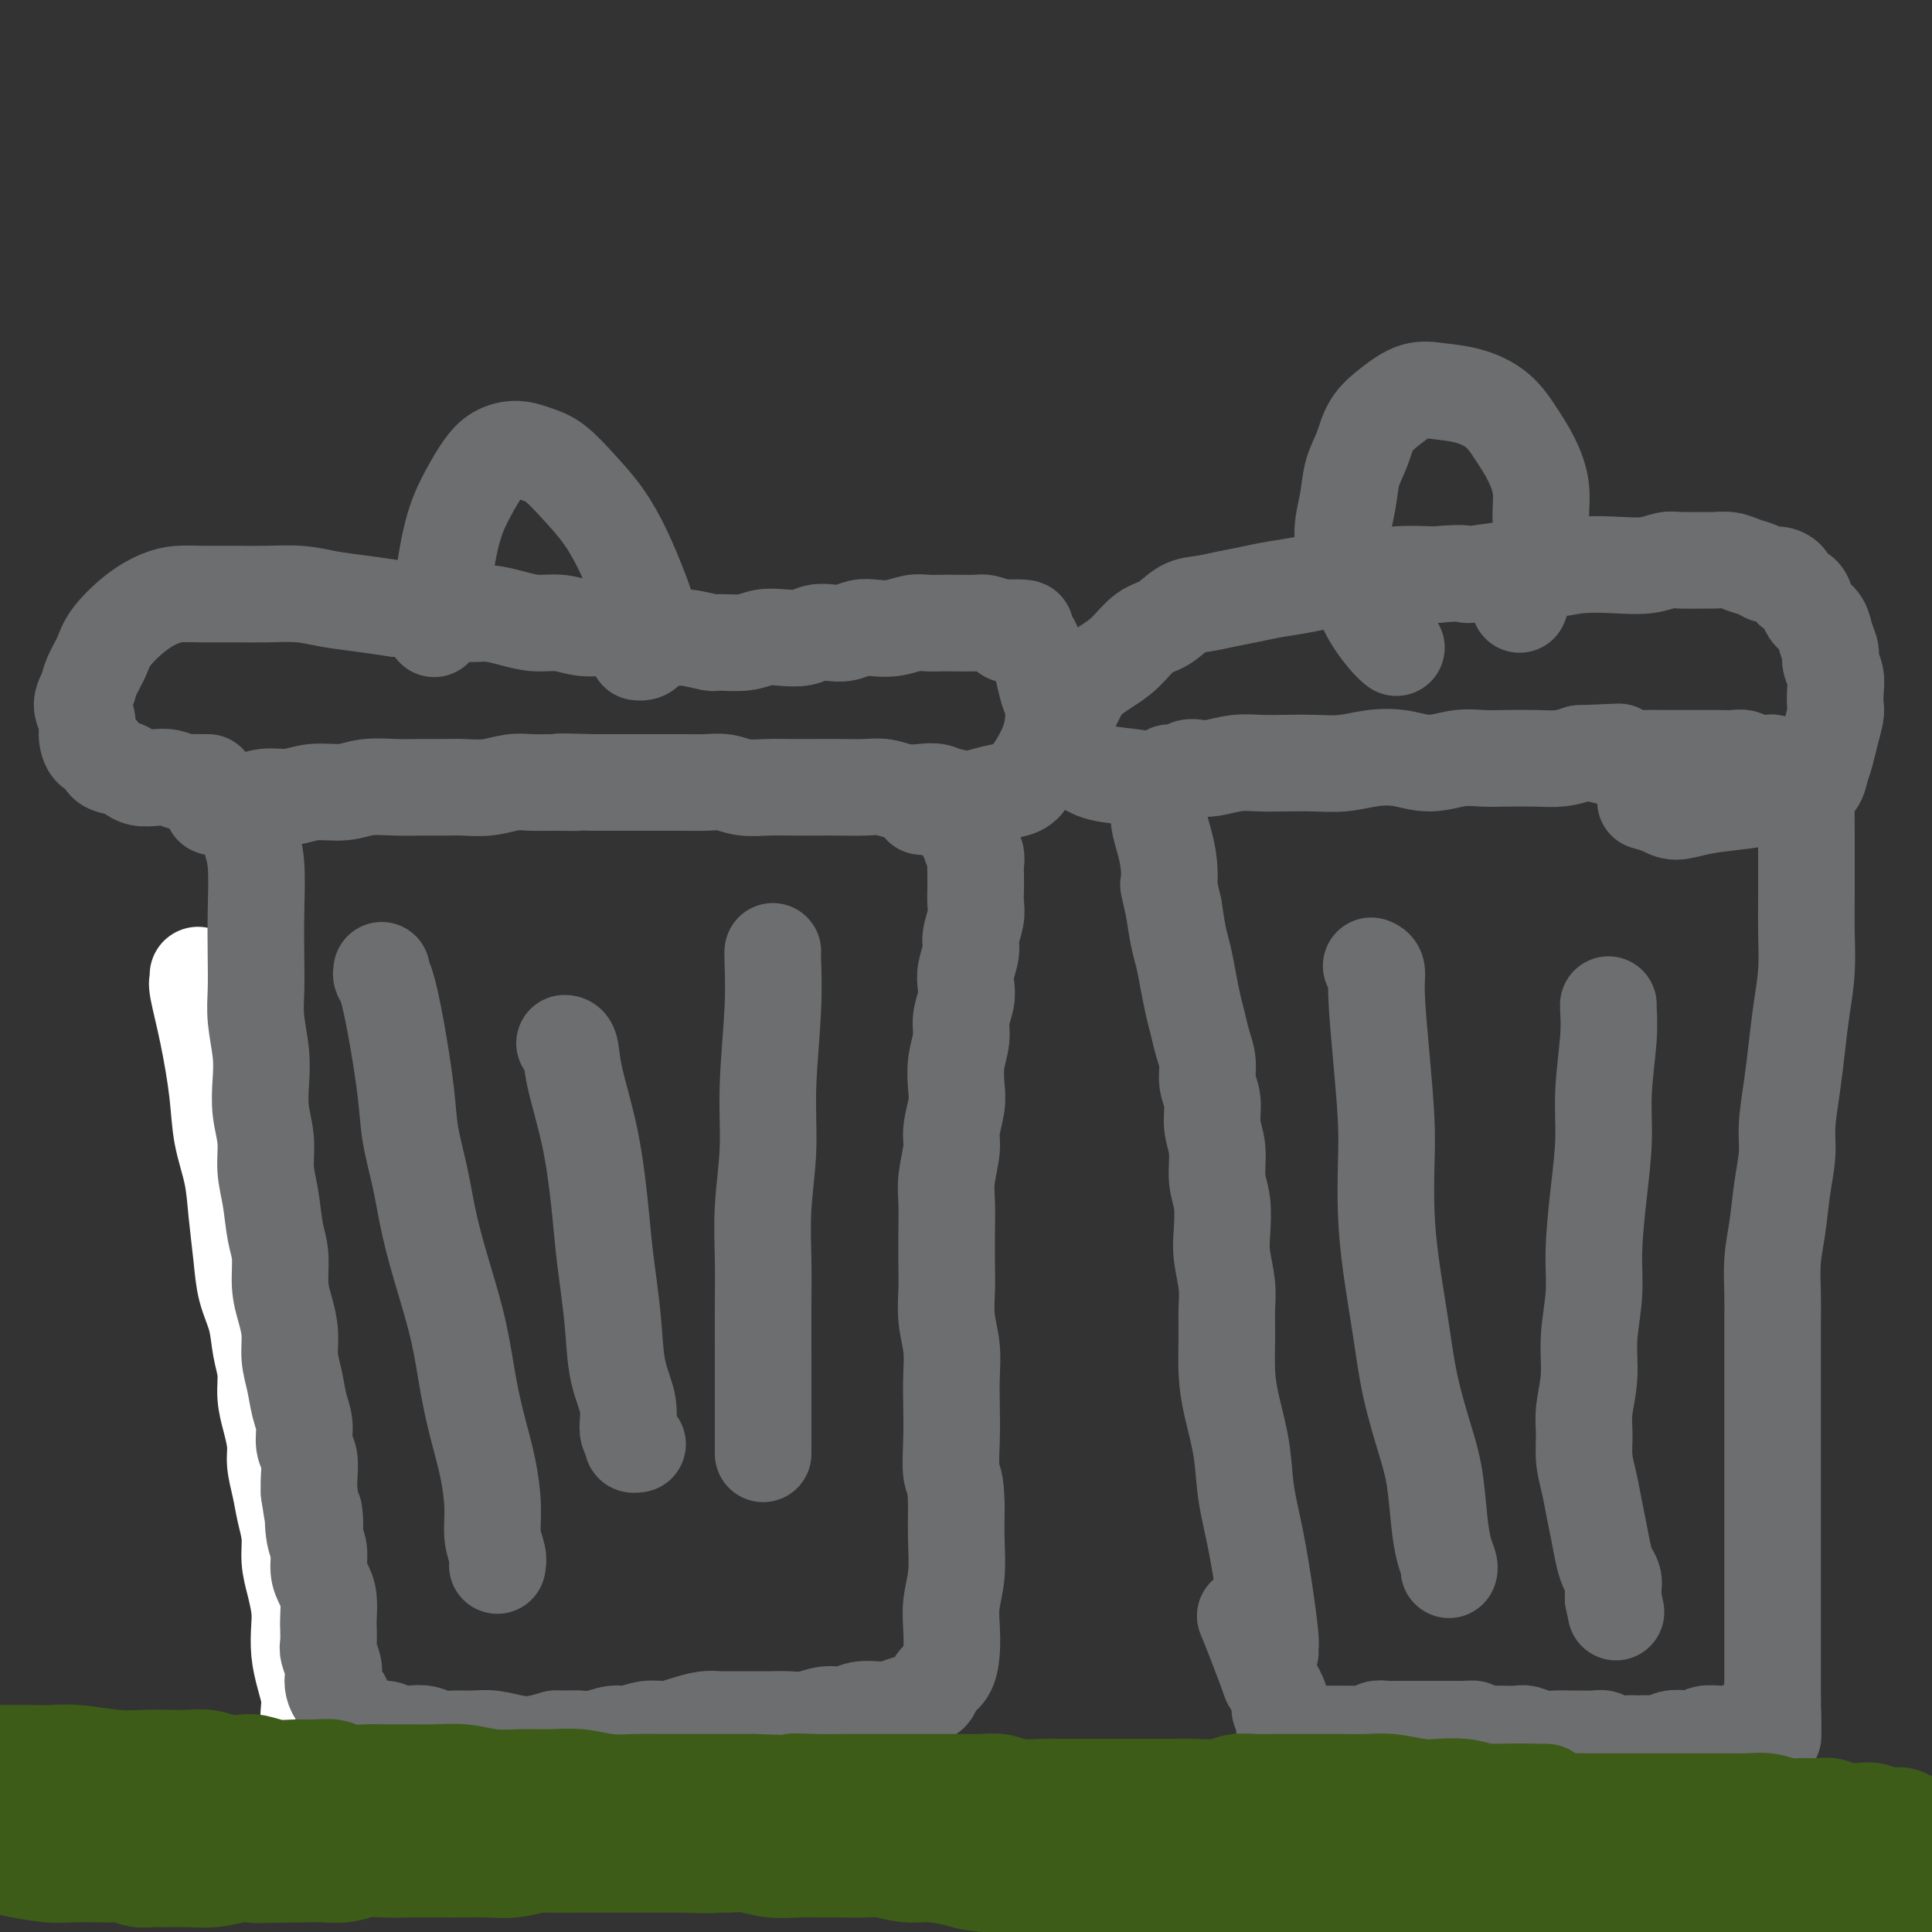 <svg viewBox='0 0 400 400' version='1.1' xmlns='http://www.w3.org/2000/svg' xmlns:xlink='http://www.w3.org/1999/xlink'><rect x="0" y="0" width="400" height="400" fill="#333333" stroke="none"/><g fill='none' stroke='#FFFFFF' stroke-width='20' stroke-linecap='round' stroke-linejoin='round'><path d='M41,202c-0.012,-0.104 -0.024,-0.208 0,0c0.024,0.208 0.085,0.727 0,1c-0.085,0.273 -0.317,0.300 0,2c0.317,1.700 1.184,5.073 2,9c0.816,3.927 1.581,8.407 2,12c0.419,3.593 0.492,6.297 1,9c0.508,2.703 1.449,5.403 2,8c0.551,2.597 0.711,5.089 1,8c0.289,2.911 0.708,6.241 1,9c0.292,2.759 0.456,4.947 1,7c0.544,2.053 1.469,3.973 2,6c0.531,2.027 0.668,4.163 1,6c0.332,1.837 0.859,3.375 1,5c0.141,1.625 -0.103,3.336 0,5c0.103,1.664 0.552,3.280 1,5c0.448,1.720 0.895,3.544 1,5c0.105,1.456 -0.130,2.545 0,4c0.130,1.455 0.626,3.276 1,5c0.374,1.724 0.626,3.350 1,5c0.374,1.650 0.871,3.325 1,5c0.129,1.675 -0.110,3.349 0,5c0.110,1.651 0.568,3.277 1,5c0.432,1.723 0.837,3.543 1,5c0.163,1.457 0.082,2.552 0,4c-0.082,1.448 -0.167,3.248 0,5c0.167,1.752 0.584,3.455 1,5c0.416,1.545 0.830,2.933 1,4c0.170,1.067 0.097,1.812 0,3c-0.097,1.188 -0.218,2.820 0,4c0.218,1.180 0.777,1.909 1,3c0.223,1.091 0.112,2.546 0,4'/><path d='M65,365c3.730,25.744 1.055,8.605 0,3c-1.055,-5.605 -0.490,0.326 0,3c0.490,2.674 0.905,2.093 1,2c0.095,-0.093 -0.129,0.304 0,1c0.129,0.696 0.611,1.693 1,2c0.389,0.307 0.685,-0.075 1,0c0.315,0.075 0.651,0.609 1,1c0.349,0.391 0.712,0.640 1,1c0.288,0.360 0.501,0.832 1,1c0.499,0.168 1.285,0.031 2,0c0.715,-0.031 1.358,0.044 2,0c0.642,-0.044 1.284,-0.207 2,0c0.716,0.207 1.506,0.784 2,1c0.494,0.216 0.693,0.072 1,0c0.307,-0.072 0.721,-0.071 1,0c0.279,0.071 0.421,0.211 1,0c0.579,-0.211 1.594,-0.775 2,-1c0.406,-0.225 0.203,-0.113 0,0'/></g>
<g fill='none' stroke='#6D6E70' stroke-width='20' stroke-linecap='round' stroke-linejoin='round'><path d='M52,172c0.002,-0.010 0.004,-0.020 0,0c-0.004,0.020 -0.015,0.070 0,0c0.015,-0.070 0.057,-0.261 0,0c-0.057,0.261 -0.211,0.974 0,2c0.211,1.026 0.788,2.365 1,5c0.212,2.635 0.061,6.566 0,10c-0.061,3.434 -0.030,6.370 0,9c0.030,2.630 0.060,4.953 0,7c-0.060,2.047 -0.208,3.816 0,6c0.208,2.184 0.773,4.782 1,7c0.227,2.218 0.116,4.057 0,6c-0.116,1.943 -0.239,3.990 0,6c0.239,2.010 0.838,3.985 1,6c0.162,2.015 -0.115,4.072 0,6c0.115,1.928 0.622,3.729 1,6c0.378,2.271 0.627,5.012 1,7c0.373,1.988 0.870,3.223 1,5c0.130,1.777 -0.106,4.095 0,6c0.106,1.905 0.553,3.398 1,5c0.447,1.602 0.894,3.313 1,5c0.106,1.687 -0.130,3.351 0,5c0.130,1.649 0.627,3.283 1,5c0.373,1.717 0.622,3.516 1,5c0.378,1.484 0.886,2.652 1,4c0.114,1.348 -0.165,2.877 0,4c0.165,1.123 0.775,1.841 1,3c0.225,1.159 0.064,2.760 0,4c-0.064,1.240 -0.032,2.120 0,3'/><path d='M64,309c1.636,11.079 1.226,5.275 1,4c-0.226,-1.275 -0.267,1.977 0,4c0.267,2.023 0.842,2.815 1,4c0.158,1.185 -0.101,2.764 0,4c0.101,1.236 0.563,2.131 1,3c0.437,0.869 0.848,1.712 1,3c0.152,1.288 0.044,3.020 0,4c-0.044,0.980 -0.026,1.207 0,2c0.026,0.793 0.059,2.151 0,3c-0.059,0.849 -0.209,1.187 0,2c0.209,0.813 0.778,2.101 1,3c0.222,0.899 0.096,1.411 0,2c-0.096,0.589 -0.163,1.257 0,2c0.163,0.743 0.554,1.561 1,2c0.446,0.439 0.945,0.499 1,1c0.055,0.501 -0.334,1.445 0,2c0.334,0.555 1.392,0.722 2,1c0.608,0.278 0.767,0.667 1,1c0.233,0.333 0.541,0.611 1,1c0.459,0.389 1.070,0.888 2,1c0.930,0.112 2.178,-0.162 3,0c0.822,0.162 1.220,0.761 2,1c0.780,0.239 1.944,0.117 3,0c1.056,-0.117 2.003,-0.228 3,0c0.997,0.228 2.044,0.797 3,1c0.956,0.203 1.819,0.041 3,0c1.181,-0.041 2.678,0.039 4,0c1.322,-0.039 2.468,-0.196 4,0c1.532,0.196 3.451,0.745 5,1c1.549,0.255 2.728,0.216 4,0c1.272,-0.216 2.636,-0.608 4,-1'/><path d='M115,360c4.719,-0.017 4.516,-0.061 5,0c0.484,0.061 1.655,0.227 3,0c1.345,-0.227 2.866,-0.848 4,-1c1.134,-0.152 1.882,0.166 3,0c1.118,-0.166 2.605,-0.815 4,-1c1.395,-0.185 2.698,0.094 4,0c1.302,-0.094 2.602,-0.561 4,-1c1.398,-0.439 2.895,-0.850 4,-1c1.105,-0.150 1.817,-0.041 3,0c1.183,0.041 2.837,0.012 4,0c1.163,-0.012 1.836,-0.007 3,0c1.164,0.007 2.819,0.017 4,0c1.181,-0.017 1.890,-0.061 3,0c1.110,0.061 2.623,0.226 4,0c1.377,-0.226 2.619,-0.844 4,-1c1.381,-0.156 2.901,0.151 4,0c1.099,-0.151 1.779,-0.761 3,-1c1.221,-0.239 2.985,-0.106 4,0c1.015,0.106 1.280,0.184 2,0c0.720,-0.184 1.894,-0.630 3,-1c1.106,-0.370 2.145,-0.664 3,-1c0.855,-0.336 1.525,-0.714 2,-1c0.475,-0.286 0.754,-0.480 1,-1c0.246,-0.520 0.457,-1.365 1,-2c0.543,-0.635 1.417,-1.059 2,-2c0.583,-0.941 0.874,-2.399 1,-4c0.126,-1.601 0.086,-3.346 0,-5c-0.086,-1.654 -0.219,-3.216 0,-5c0.219,-1.784 0.790,-3.788 1,-6c0.210,-2.212 0.060,-4.632 0,-7c-0.060,-2.368 -0.030,-4.684 0,-7'/><path d='M198,312c-0.071,-5.895 -0.750,-5.632 -1,-7c-0.250,-1.368 -0.071,-4.366 0,-7c0.071,-2.634 0.033,-4.903 0,-7c-0.033,-2.097 -0.061,-4.021 0,-6c0.061,-1.979 0.213,-4.012 0,-6c-0.213,-1.988 -0.789,-3.931 -1,-6c-0.211,-2.069 -0.058,-4.263 0,-6c0.058,-1.737 0.019,-3.017 0,-5c-0.019,-1.983 -0.020,-4.668 0,-7c0.020,-2.332 0.062,-4.311 0,-6c-0.062,-1.689 -0.226,-3.087 0,-5c0.226,-1.913 0.844,-4.341 1,-6c0.156,-1.659 -0.150,-2.547 0,-4c0.150,-1.453 0.757,-3.469 1,-5c0.243,-1.531 0.121,-2.577 0,-4c-0.121,-1.423 -0.242,-3.224 0,-5c0.242,-1.776 0.848,-3.527 1,-5c0.152,-1.473 -0.152,-2.667 0,-4c0.152,-1.333 0.758,-2.806 1,-4c0.242,-1.194 0.121,-2.108 0,-3c-0.121,-0.892 -0.243,-1.761 0,-3c0.243,-1.239 0.850,-2.848 1,-4c0.150,-1.152 -0.156,-1.845 0,-3c0.156,-1.155 0.774,-2.771 1,-4c0.226,-1.229 0.062,-2.073 0,-3c-0.062,-0.927 -0.020,-1.939 0,-3c0.020,-1.061 0.019,-2.171 0,-3c-0.019,-0.829 -0.057,-1.377 0,-2c0.057,-0.623 0.208,-1.322 0,-2c-0.208,-0.678 -0.774,-1.337 -1,-2c-0.226,-0.663 -0.113,-1.332 0,-2'/><path d='M201,173c0.612,-11.332 -0.358,-4.164 -1,-2c-0.642,2.164 -0.957,-0.678 -1,-2c-0.043,-1.322 0.186,-1.124 0,-1c-0.186,0.124 -0.786,0.173 -1,0c-0.214,-0.173 -0.043,-0.568 0,-1c0.043,-0.432 -0.041,-0.900 0,-1c0.041,-0.100 0.207,0.169 0,0c-0.207,-0.169 -0.786,-0.777 -1,-1c-0.214,-0.223 -0.061,-0.060 0,0c0.061,0.060 0.032,0.017 0,0c-0.032,-0.017 -0.066,-0.008 0,0c0.066,0.008 0.234,0.016 0,0c-0.234,-0.016 -0.869,-0.056 -1,0c-0.131,0.056 0.244,0.207 0,0c-0.244,-0.207 -1.106,-0.774 -2,-1c-0.894,-0.226 -1.820,-0.113 -3,0c-1.180,0.113 -2.614,0.226 -4,0c-1.386,-0.226 -2.722,-0.793 -4,-1c-1.278,-0.207 -2.497,-0.056 -4,0c-1.503,0.056 -3.290,0.016 -5,0c-1.710,-0.016 -3.342,-0.008 -5,0c-1.658,0.008 -3.342,0.016 -5,0c-1.658,-0.016 -3.290,-0.057 -5,0c-1.710,0.057 -3.499,0.211 -5,0c-1.501,-0.211 -2.715,-0.789 -4,-1c-1.285,-0.211 -2.643,-0.057 -4,0c-1.357,0.057 -2.715,0.015 -4,0c-1.285,-0.015 -2.499,-0.004 -4,0c-1.501,0.004 -3.289,0.001 -5,0c-1.711,-0.001 -3.346,-0.000 -5,0c-1.654,0.000 -3.327,0.000 -5,0'/><path d='M123,162c-11.715,-0.308 -5.504,-0.079 -4,0c1.504,0.079 -1.700,0.007 -4,0c-2.300,-0.007 -3.695,0.051 -5,0c-1.305,-0.051 -2.519,-0.210 -4,0c-1.481,0.210 -3.230,0.789 -5,1c-1.770,0.211 -3.561,0.056 -5,0c-1.439,-0.056 -2.525,-0.011 -4,0c-1.475,0.011 -3.338,-0.012 -5,0c-1.662,0.012 -3.122,0.060 -5,0c-1.878,-0.060 -4.175,-0.227 -6,0c-1.825,0.227 -3.177,0.850 -5,1c-1.823,0.150 -4.115,-0.171 -6,0c-1.885,0.171 -3.363,0.834 -5,1c-1.637,0.166 -3.433,-0.166 -5,0c-1.567,0.166 -2.903,0.829 -4,1c-1.097,0.171 -1.954,-0.150 -3,0c-1.046,0.150 -2.282,0.771 -3,1c-0.718,0.229 -0.920,0.065 -1,0c-0.080,-0.065 -0.040,-0.033 0,0'/><path d='M263,342c-0.001,-0.026 -0.003,-0.052 0,0c0.003,0.052 0.009,0.180 0,0c-0.009,-0.180 -0.034,-0.670 0,-1c0.034,-0.330 0.126,-0.499 0,-2c-0.126,-1.501 -0.471,-4.332 -1,-8c-0.529,-3.668 -1.242,-8.173 -2,-12c-0.758,-3.827 -1.562,-6.976 -2,-10c-0.438,-3.024 -0.510,-5.922 -1,-9c-0.490,-3.078 -1.398,-6.337 -2,-9c-0.602,-2.663 -0.897,-4.729 -1,-7c-0.103,-2.271 -0.014,-4.748 0,-7c0.014,-2.252 -0.048,-4.279 0,-6c0.048,-1.721 0.205,-3.137 0,-5c-0.205,-1.863 -0.772,-4.174 -1,-6c-0.228,-1.826 -0.118,-3.165 0,-5c0.118,-1.835 0.243,-4.164 0,-6c-0.243,-1.836 -0.854,-3.180 -1,-5c-0.146,-1.820 0.172,-4.118 0,-6c-0.172,-1.882 -0.834,-3.350 -1,-5c-0.166,-1.650 0.163,-3.484 0,-5c-0.163,-1.516 -0.817,-2.715 -1,-4c-0.183,-1.285 0.106,-2.656 0,-4c-0.106,-1.344 -0.606,-2.660 -1,-4c-0.394,-1.340 -0.683,-2.706 -1,-4c-0.317,-1.294 -0.662,-2.518 -1,-4c-0.338,-1.482 -0.668,-3.222 -1,-5c-0.332,-1.778 -0.666,-3.594 -1,-5c-0.334,-1.406 -0.667,-2.402 -1,-4c-0.333,-1.598 -0.667,-3.799 -1,-6'/><path d='M243,188c-1.321,-5.907 -1.125,-4.675 -1,-5c0.125,-0.325 0.177,-2.208 0,-4c-0.177,-1.792 -0.583,-3.492 -1,-5c-0.417,-1.508 -0.845,-2.824 -1,-4c-0.155,-1.176 -0.038,-2.214 0,-3c0.038,-0.786 -0.004,-1.321 0,-2c0.004,-0.679 0.052,-1.503 0,-2c-0.052,-0.497 -0.206,-0.668 0,-1c0.206,-0.332 0.772,-0.825 1,-1c0.228,-0.175 0.120,-0.032 0,0c-0.120,0.032 -0.250,-0.048 0,0c0.250,0.048 0.882,0.223 1,0c0.118,-0.223 -0.276,-0.843 0,-1c0.276,-0.157 1.224,0.150 2,0c0.776,-0.150 1.382,-0.758 2,-1c0.618,-0.242 1.248,-0.117 2,0c0.752,0.117 1.627,0.227 3,0c1.373,-0.227 3.243,-0.792 5,-1c1.757,-0.208 3.399,-0.059 5,0c1.601,0.059 3.161,0.029 5,0c1.839,-0.029 3.957,-0.055 6,0c2.043,0.055 4.012,0.193 6,0c1.988,-0.193 3.994,-0.717 6,-1c2.006,-0.283 4.012,-0.324 6,0c1.988,0.324 3.959,1.015 6,1c2.041,-0.015 4.152,-0.735 6,-1c1.848,-0.265 3.432,-0.074 5,0c1.568,0.074 3.121,0.030 5,0c1.879,-0.030 4.083,-0.047 6,0c1.917,0.047 3.548,0.156 5,0c1.452,-0.156 2.726,-0.578 4,-1'/><path d='M327,156c13.488,-0.525 6.708,-0.337 5,0c-1.708,0.337 1.656,0.822 4,1c2.344,0.178 3.666,0.048 5,0c1.334,-0.048 2.679,-0.012 4,0c1.321,0.012 2.619,0.002 4,0c1.381,-0.002 2.846,0.003 4,0c1.154,-0.003 1.996,-0.015 3,0c1.004,0.015 2.170,0.057 3,0c0.830,-0.057 1.323,-0.212 2,0c0.677,0.212 1.539,0.793 2,1c0.461,0.207 0.520,0.041 1,0c0.480,-0.041 1.382,0.041 2,0c0.618,-0.041 0.954,-0.207 1,0c0.046,0.207 -0.198,0.788 0,1c0.198,0.212 0.837,0.056 1,0c0.163,-0.056 -0.149,-0.011 0,0c0.149,0.011 0.761,-0.012 1,0c0.239,0.012 0.107,0.060 0,0c-0.107,-0.060 -0.187,-0.226 0,0c0.187,0.226 0.642,0.844 1,1c0.358,0.156 0.618,-0.152 1,0c0.382,0.152 0.886,0.762 1,1c0.114,0.238 -0.162,0.104 0,0c0.162,-0.104 0.761,-0.178 1,0c0.239,0.178 0.117,0.608 0,1c-0.117,0.392 -0.227,0.745 0,1c0.227,0.255 0.793,0.411 1,1c0.207,0.589 0.055,1.612 0,3c-0.055,1.388 -0.015,3.143 0,5c0.015,1.857 0.004,3.816 0,6c-0.004,2.184 -0.002,4.592 0,7'/><path d='M374,185c-0.013,4.678 -0.045,5.872 0,8c0.045,2.128 0.166,5.191 0,8c-0.166,2.809 -0.618,5.365 -1,8c-0.382,2.635 -0.694,5.349 -1,8c-0.306,2.651 -0.607,5.239 -1,8c-0.393,2.761 -0.880,5.695 -1,8c-0.120,2.305 0.125,3.982 0,6c-0.125,2.018 -0.622,4.378 -1,7c-0.378,2.622 -0.637,5.505 -1,8c-0.363,2.495 -0.829,4.601 -1,7c-0.171,2.399 -0.046,5.092 0,7c0.046,1.908 0.012,3.030 0,6c-0.012,2.970 -0.003,7.787 0,10c0.003,2.213 0.001,1.823 0,3c-0.001,1.177 -0.000,3.920 0,6c0.000,2.080 0.000,3.497 0,5c-0.000,1.503 -0.000,3.091 0,5c0.000,1.909 0.000,4.137 0,6c-0.000,1.863 -0.000,3.359 0,5c0.000,1.641 0.000,3.426 0,5c-0.000,1.574 -0.000,2.939 0,4c0.000,1.061 0.000,1.820 0,3c-0.000,1.180 -0.000,2.780 0,4c0.000,1.220 0.000,2.059 0,3c-0.000,0.941 -0.000,1.985 0,3c0.000,1.015 0.000,2.001 0,3c-0.000,0.999 -0.000,2.011 0,3c0.000,0.989 0.000,1.956 0,3c-0.000,1.044 -0.000,2.166 0,3c0.000,0.834 0.000,1.381 0,2c-0.000,0.619 -0.000,1.309 0,2'/><path d='M367,352c0.059,14.261 0.208,4.412 0,1c-0.208,-3.412 -0.773,-0.388 -1,1c-0.227,1.388 -0.117,1.141 0,1c0.117,-0.141 0.239,-0.177 0,0c-0.239,0.177 -0.840,0.568 -1,1c-0.160,0.432 0.122,0.904 0,1c-0.122,0.096 -0.648,-0.185 -1,0c-0.352,0.185 -0.530,0.834 -1,1c-0.470,0.166 -1.232,-0.153 -2,0c-0.768,0.153 -1.543,0.777 -2,1c-0.457,0.223 -0.597,0.046 -1,0c-0.403,-0.046 -1.070,0.039 -2,0c-0.930,-0.039 -2.122,-0.203 -3,0c-0.878,0.203 -1.441,0.772 -2,1c-0.559,0.228 -1.112,0.114 -2,0c-0.888,-0.114 -2.110,-0.227 -3,0c-0.890,0.227 -1.450,0.794 -2,1c-0.550,0.206 -1.092,0.051 -2,0c-0.908,-0.051 -2.181,0.000 -3,0c-0.819,-0.000 -1.182,-0.053 -2,0c-0.818,0.053 -2.091,0.210 -3,0c-0.909,-0.210 -1.454,-0.789 -2,-1c-0.546,-0.211 -1.094,-0.056 -2,0c-0.906,0.056 -2.172,0.011 -3,0c-0.828,-0.011 -1.218,0.011 -2,0c-0.782,-0.011 -1.956,-0.056 -3,0c-1.044,0.056 -1.959,0.211 -3,0c-1.041,-0.211 -2.207,-0.789 -3,-1c-0.793,-0.211 -1.214,-0.057 -2,0c-0.786,0.057 -1.939,0.016 -3,0c-1.061,-0.016 -2.031,-0.008 -3,0'/><path d='M308,359c-5.844,-0.536 -3.452,-0.876 -3,-1c0.452,-0.124 -1.034,-0.033 -2,0c-0.966,0.033 -1.412,0.009 -2,0c-0.588,-0.009 -1.317,-0.002 -2,0c-0.683,0.002 -1.320,0.001 -2,0c-0.680,-0.001 -1.403,0.000 -2,0c-0.597,-0.000 -1.066,-0.001 -2,0c-0.934,0.001 -2.332,0.004 -3,0c-0.668,-0.004 -0.607,-0.015 -1,0c-0.393,0.015 -1.241,0.057 -2,0c-0.759,-0.057 -1.428,-0.211 -2,0c-0.572,0.211 -1.046,0.789 -2,1c-0.954,0.211 -2.387,0.057 -3,0c-0.613,-0.057 -0.406,-0.015 -1,0c-0.594,0.015 -1.990,0.004 -3,0c-1.010,-0.004 -1.634,-0.001 -2,0c-0.366,0.001 -0.476,0.000 -1,0c-0.524,-0.000 -1.464,-0.000 -2,0c-0.536,0.000 -0.668,0.001 -1,0c-0.332,-0.001 -0.863,-0.004 -1,0c-0.137,0.004 0.121,0.016 0,0c-0.121,-0.016 -0.621,-0.060 -1,0c-0.379,0.060 -0.638,0.223 -1,0c-0.362,-0.223 -0.828,-0.833 -1,-1c-0.172,-0.167 -0.050,0.110 0,0c0.050,-0.110 0.029,-0.608 0,-1c-0.029,-0.392 -0.066,-0.677 0,-1c0.066,-0.323 0.234,-0.685 0,-1c-0.234,-0.315 -0.871,-0.585 -1,-1c-0.129,-0.415 0.249,-0.976 0,-2c-0.249,-1.024 -1.124,-2.512 -2,-4'/><path d='M263,348c-1.179,-3.214 -2.125,-5.750 -3,-8c-0.875,-2.250 -1.679,-4.214 -2,-5c-0.321,-0.786 -0.161,-0.393 0,0'/><path d='M284,200c-0.009,-0.003 -0.017,-0.006 0,0c0.017,0.006 0.060,0.022 0,0c-0.060,-0.022 -0.223,-0.080 0,0c0.223,0.080 0.830,0.299 1,1c0.170,0.701 -0.099,1.884 0,5c0.099,3.116 0.564,8.165 1,13c0.436,4.835 0.841,9.457 1,13c0.159,3.543 0.072,6.007 0,9c-0.072,2.993 -0.129,6.515 0,10c0.129,3.485 0.444,6.935 1,11c0.556,4.065 1.353,8.746 2,13c0.647,4.254 1.143,8.080 2,12c0.857,3.920 2.076,7.932 3,11c0.924,3.068 1.554,5.190 2,8c0.446,2.810 0.708,6.308 1,9c0.292,2.692 0.614,4.577 1,6c0.386,1.423 0.835,2.383 1,3c0.165,0.617 0.047,0.891 0,1c-0.047,0.109 -0.024,0.055 0,0'/><path d='M333,208c-0.000,0.000 -0.000,0.000 0,0c0.000,-0.000 0.001,-0.000 0,0c-0.001,0.000 -0.004,0.002 0,0c0.004,-0.002 0.016,-0.007 0,0c-0.016,0.007 -0.060,0.026 0,1c0.060,0.974 0.222,2.905 0,6c-0.222,3.095 -0.829,7.356 -1,11c-0.171,3.644 0.094,6.671 0,10c-0.094,3.329 -0.546,6.961 -1,11c-0.454,4.039 -0.910,8.484 -1,12c-0.090,3.516 0.186,6.102 0,9c-0.186,2.898 -0.835,6.108 -1,9c-0.165,2.892 0.155,5.465 0,8c-0.155,2.535 -0.785,5.030 -1,7c-0.215,1.970 -0.016,3.414 0,5c0.016,1.586 -0.150,3.313 0,5c0.150,1.687 0.617,3.334 1,5c0.383,1.666 0.681,3.352 1,5c0.319,1.648 0.660,3.256 1,5c0.340,1.744 0.680,3.622 1,5c0.320,1.378 0.622,2.256 1,3c0.378,0.744 0.833,1.354 1,2c0.167,0.646 0.048,1.327 0,2c-0.048,0.673 -0.024,1.336 0,2'/><path d='M334,331c1.000,4.833 0.500,2.417 0,0'/><path d='M79,201c0.018,-0.102 0.036,-0.203 0,0c-0.036,0.203 -0.127,0.711 0,1c0.127,0.289 0.471,0.359 1,2c0.529,1.641 1.243,4.853 2,9c0.757,4.147 1.556,9.227 2,13c0.444,3.773 0.531,6.237 1,9c0.469,2.763 1.319,5.825 2,9c0.681,3.175 1.193,6.465 2,10c0.807,3.535 1.907,7.317 3,11c1.093,3.683 2.178,7.267 3,11c0.822,3.733 1.382,7.614 2,11c0.618,3.386 1.294,6.275 2,9c0.706,2.725 1.443,5.284 2,8c0.557,2.716 0.934,5.589 1,8c0.066,2.411 -0.178,4.359 0,6c0.178,1.641 0.780,2.976 1,4c0.220,1.024 0.059,1.737 0,2c-0.059,0.263 -0.017,0.075 0,0c0.017,-0.075 0.008,-0.038 0,0'/><path d='M117,216c-0.103,-0.005 -0.207,-0.011 0,0c0.207,0.011 0.724,0.037 1,1c0.276,0.963 0.312,2.862 1,6c0.688,3.138 2.030,7.515 3,12c0.970,4.485 1.568,9.079 2,13c0.432,3.921 0.698,7.170 1,10c0.302,2.830 0.640,5.241 1,8c0.360,2.759 0.741,5.866 1,9c0.259,3.134 0.394,6.293 1,9c0.606,2.707 1.683,4.960 2,7c0.317,2.040 -0.125,3.867 0,5c0.125,1.133 0.817,1.572 1,2c0.183,0.428 -0.143,0.846 0,1c0.143,0.154 0.755,0.044 1,0c0.245,-0.044 0.122,-0.022 0,0'/><path d='M160,197c0.001,-0.002 0.001,-0.004 0,0c-0.001,0.004 -0.004,0.015 0,0c0.004,-0.015 0.016,-0.057 0,0c-0.016,0.057 -0.061,0.212 0,2c0.061,1.788 0.226,5.210 0,10c-0.226,4.790 -0.845,10.948 -1,16c-0.155,5.052 0.155,8.999 0,13c-0.155,4.001 -0.774,8.056 -1,12c-0.226,3.944 -0.061,7.776 0,11c0.061,3.224 0.016,5.840 0,9c-0.016,3.160 -0.004,6.864 0,10c0.004,3.136 0.001,5.706 0,8c-0.001,2.294 -0.000,4.314 0,6c0.000,1.686 0.000,3.040 0,4c-0.000,0.960 -0.000,1.528 0,2c0.000,0.472 0.000,0.849 0,1c-0.000,0.151 -0.000,0.075 0,0'/><path d='M43,162c0.064,-0.002 0.127,-0.004 0,0c-0.127,0.004 -0.445,0.015 -1,0c-0.555,-0.015 -1.345,-0.056 -2,0c-0.655,0.056 -1.173,0.208 -2,0c-0.827,-0.208 -1.964,-0.777 -3,-1c-1.036,-0.223 -1.973,-0.100 -3,0c-1.027,0.100 -2.144,0.177 -3,0c-0.856,-0.177 -1.451,-0.609 -2,-1c-0.549,-0.391 -1.051,-0.741 -2,-1c-0.949,-0.259 -2.344,-0.429 -3,-1c-0.656,-0.571 -0.573,-1.545 -1,-2c-0.427,-0.455 -1.365,-0.390 -2,-1c-0.635,-0.610 -0.967,-1.895 -1,-3c-0.033,-1.105 0.232,-2.032 0,-3c-0.232,-0.968 -0.962,-1.979 -1,-3c-0.038,-1.021 0.617,-2.051 1,-3c0.383,-0.949 0.493,-1.816 1,-3c0.507,-1.184 1.412,-2.685 2,-4c0.588,-1.315 0.860,-2.443 2,-4c1.140,-1.557 3.147,-3.542 5,-5c1.853,-1.458 3.553,-2.391 5,-3c1.447,-0.609 2.640,-0.896 4,-1c1.360,-0.104 2.885,-0.025 5,0c2.115,0.025 4.818,-0.004 7,0c2.182,0.004 3.842,0.043 6,0c2.158,-0.043 4.816,-0.166 7,0c2.184,0.166 3.896,0.622 6,1c2.104,0.378 4.601,0.680 7,1c2.399,0.320 4.699,0.660 7,1'/><path d='M82,126c8.186,0.400 6.152,-0.099 7,0c0.848,0.099 4.578,0.796 7,1c2.422,0.204 3.535,-0.085 5,0c1.465,0.085 3.280,0.543 5,1c1.720,0.457 3.345,0.911 5,1c1.655,0.089 3.341,-0.187 5,0c1.659,0.187 3.290,0.839 5,1c1.710,0.161 3.498,-0.168 5,0c1.502,0.168 2.718,0.833 4,1c1.282,0.167 2.630,-0.166 4,0c1.370,0.166 2.761,0.830 4,1c1.239,0.170 2.326,-0.154 4,0c1.674,0.154 3.935,0.787 5,1c1.065,0.213 0.935,0.005 2,0c1.065,-0.005 3.324,0.191 5,0c1.676,-0.191 2.770,-0.769 4,-1c1.230,-0.231 2.598,-0.113 4,0c1.402,0.113 2.840,0.223 4,0c1.160,-0.223 2.042,-0.778 3,-1c0.958,-0.222 1.991,-0.111 3,0c1.009,0.111 1.992,0.222 3,0c1.008,-0.222 2.041,-0.777 3,-1c0.959,-0.223 1.846,-0.112 3,0c1.154,0.112 2.576,0.226 4,0c1.424,-0.226 2.850,-0.792 4,-1c1.150,-0.208 2.022,-0.056 3,0c0.978,0.056 2.060,0.018 3,0c0.940,-0.018 1.736,-0.015 3,0c1.264,0.015 2.994,0.043 4,0c1.006,-0.043 1.287,-0.155 2,0c0.713,0.155 1.856,0.578 3,1'/><path d='M207,130c9.582,-0.272 3.537,0.548 2,1c-1.537,0.452 1.433,0.537 3,1c1.567,0.463 1.730,1.305 2,2c0.270,0.695 0.647,1.242 1,2c0.353,0.758 0.681,1.728 1,3c0.319,1.272 0.630,2.847 1,4c0.370,1.153 0.801,1.884 1,3c0.199,1.116 0.168,2.617 0,4c-0.168,1.383 -0.474,2.647 -1,4c-0.526,1.353 -1.274,2.796 -2,4c-0.726,1.204 -1.431,2.168 -2,3c-0.569,0.832 -1.002,1.533 -2,2c-0.998,0.467 -2.562,0.699 -4,1c-1.438,0.301 -2.750,0.669 -4,1c-1.250,0.331 -2.438,0.625 -4,1c-1.562,0.375 -3.497,0.832 -5,1c-1.503,0.168 -2.572,0.048 -3,0c-0.428,-0.048 -0.214,-0.024 0,0'/><path d='M90,130c-0.094,0.166 -0.188,0.331 0,0c0.188,-0.331 0.658,-1.159 1,-3c0.342,-1.841 0.555,-4.696 1,-8c0.445,-3.304 1.122,-7.058 2,-10c0.878,-2.942 1.956,-5.073 3,-7c1.044,-1.927 2.052,-3.651 3,-5c0.948,-1.349 1.834,-2.323 3,-3c1.166,-0.677 2.611,-1.058 4,-1c1.389,0.058 2.721,0.554 4,1c1.279,0.446 2.506,0.841 4,2c1.494,1.159 3.255,3.083 5,5c1.745,1.917 3.472,3.829 5,6c1.528,2.171 2.855,4.602 4,7c1.145,2.398 2.108,4.762 3,7c0.892,2.238 1.713,4.351 2,6c0.287,1.649 0.038,2.834 0,4c-0.038,1.166 0.133,2.312 0,3c-0.133,0.688 -0.572,0.916 -1,1c-0.428,0.084 -0.846,0.023 -1,0c-0.154,-0.023 -0.044,-0.006 0,0c0.044,0.006 0.022,0.003 0,0'/><path d='M241,162c0.001,-0.002 0.002,-0.004 0,0c-0.002,0.004 -0.005,0.013 0,0c0.005,-0.013 0.020,-0.048 0,0c-0.020,0.048 -0.075,0.179 -1,0c-0.925,-0.179 -2.721,-0.669 -5,-1c-2.279,-0.331 -5.042,-0.504 -7,-1c-1.958,-0.496 -3.110,-1.316 -4,-2c-0.890,-0.684 -1.518,-1.232 -2,-2c-0.482,-0.768 -0.818,-1.756 -1,-3c-0.182,-1.244 -0.209,-2.745 0,-4c0.209,-1.255 0.652,-2.263 1,-3c0.348,-0.737 0.599,-1.202 1,-2c0.401,-0.798 0.953,-1.927 2,-3c1.047,-1.073 2.590,-2.088 4,-3c1.410,-0.912 2.686,-1.722 4,-3c1.314,-1.278 2.664,-3.025 4,-4c1.336,-0.975 2.656,-1.178 4,-2c1.344,-0.822 2.710,-2.262 4,-3c1.290,-0.738 2.504,-0.775 4,-1c1.496,-0.225 3.275,-0.639 5,-1c1.725,-0.361 3.394,-0.670 5,-1c1.606,-0.330 3.147,-0.681 5,-1c1.853,-0.319 4.019,-0.608 6,-1c1.981,-0.392 3.778,-0.889 6,-1c2.222,-0.111 4.867,0.162 7,0c2.133,-0.162 3.752,-0.761 6,-1c2.248,-0.239 5.124,-0.120 8,0'/><path d='M297,119c7.859,-0.709 6.008,0.020 7,0c0.992,-0.020 4.827,-0.789 8,-1c3.173,-0.211 5.683,0.136 8,0c2.317,-0.136 4.442,-0.754 7,-1c2.558,-0.246 5.550,-0.118 8,0c2.450,0.118 4.356,0.228 6,0c1.644,-0.228 3.024,-0.794 4,-1c0.976,-0.206 1.549,-0.052 3,0c1.451,0.052 3.782,0.003 5,0c1.218,-0.003 1.323,0.042 2,0c0.677,-0.042 1.924,-0.169 3,0c1.076,0.169 1.980,0.636 3,1c1.020,0.364 2.156,0.626 3,1c0.844,0.374 1.396,0.859 2,1c0.604,0.141 1.261,-0.061 2,0c0.739,0.061 1.559,0.387 2,1c0.441,0.613 0.503,1.514 1,2c0.497,0.486 1.428,0.555 2,1c0.572,0.445 0.784,1.264 1,2c0.216,0.736 0.435,1.390 1,2c0.565,0.610 1.476,1.178 2,2c0.524,0.822 0.662,1.899 1,3c0.338,1.101 0.875,2.224 1,3c0.125,0.776 -0.162,1.203 0,2c0.162,0.797 0.772,1.962 1,3c0.228,1.038 0.072,1.947 0,3c-0.072,1.053 -0.061,2.249 0,3c0.061,0.751 0.171,1.057 0,2c-0.171,0.943 -0.623,2.523 -1,4c-0.377,1.477 -0.679,2.851 -1,4c-0.321,1.149 -0.660,2.075 -1,3'/><path d='M377,159c-0.808,4.361 -1.828,3.262 -3,3c-1.172,-0.262 -2.495,0.313 -4,1c-1.505,0.687 -3.192,1.488 -5,2c-1.808,0.512 -3.735,0.736 -6,1c-2.265,0.264 -4.867,0.568 -7,1c-2.133,0.432 -3.799,0.992 -5,1c-1.201,0.008 -1.939,-0.536 -3,-1c-1.061,-0.464 -2.446,-0.847 -3,-1c-0.554,-0.153 -0.277,-0.077 0,0'/><path d='M289,134c0.001,0.001 0.001,0.001 0,0c-0.001,-0.001 -0.004,-0.004 0,0c0.004,0.004 0.017,0.013 0,0c-0.017,-0.013 -0.062,-0.049 0,0c0.062,0.049 0.233,0.182 0,0c-0.233,-0.182 -0.868,-0.679 -2,-2c-1.132,-1.321 -2.760,-3.465 -4,-6c-1.240,-2.535 -2.091,-5.461 -3,-8c-0.909,-2.539 -1.875,-4.692 -2,-7c-0.125,-2.308 0.590,-4.770 1,-7c0.410,-2.230 0.513,-4.227 1,-6c0.487,-1.773 1.356,-3.323 2,-5c0.644,-1.677 1.062,-3.481 2,-5c0.938,-1.519 2.396,-2.754 4,-4c1.604,-1.246 3.353,-2.505 5,-3c1.647,-0.495 3.193,-0.227 5,0c1.807,0.227 3.875,0.415 6,1c2.125,0.585 4.306,1.569 6,3c1.694,1.431 2.901,3.309 4,5c1.099,1.691 2.092,3.193 3,5c0.908,1.807 1.733,3.918 2,6c0.267,2.082 -0.023,4.134 0,6c0.023,1.866 0.360,3.547 0,5c-0.360,1.453 -1.416,2.678 -2,4c-0.584,1.322 -0.696,2.741 -1,4c-0.304,1.259 -0.801,2.360 -1,3c-0.199,0.640 -0.099,0.820 0,1'/><path d='M315,124c-0.667,2.000 -0.333,1.000 0,0'/></g>
<g fill='none' stroke='#3D5C18' stroke-width='20' stroke-linecap='round' stroke-linejoin='round'><path d='M-6,363c5.675,-0.008 11.349,-0.016 14,0c2.651,0.016 2.277,0.057 3,0c0.723,-0.057 2.542,-0.211 5,0c2.458,0.211 5.556,0.788 8,1c2.444,0.212 4.233,0.061 6,0c1.767,-0.061 3.512,-0.030 5,0c1.488,0.030 2.718,0.060 4,0c1.282,-0.060 2.614,-0.208 4,0c1.386,0.208 2.824,0.774 4,1c1.176,0.226 2.088,0.113 3,0c0.912,-0.113 1.823,-0.228 3,0c1.177,0.228 2.621,0.797 4,1c1.379,0.203 2.693,0.040 4,0c1.307,-0.040 2.606,0.042 4,0c1.394,-0.042 2.882,-0.207 4,0c1.118,0.207 1.865,0.788 3,1c1.135,0.212 2.658,0.056 4,0c1.342,-0.056 2.503,-0.011 4,0c1.497,0.011 3.329,-0.011 5,0c1.671,0.011 3.180,0.056 5,0c1.820,-0.056 3.952,-0.212 6,0c2.048,0.212 4.013,0.793 6,1c1.987,0.207 3.997,0.041 6,0c2.003,-0.041 4.001,0.041 6,0c1.999,-0.041 4.000,-0.207 6,0c2.000,0.207 4.000,0.788 6,1c2.000,0.212 4.000,0.057 6,0c2.000,-0.057 4.000,-0.015 6,0c2.000,0.015 4.000,0.004 6,0c2.000,-0.004 4.000,-0.001 6,0c2.000,0.001 4.000,0.001 6,0'/><path d='M156,369c27.205,0.928 14.218,0.249 10,0c-4.218,-0.249 0.334,-0.067 3,0c2.666,0.067 3.447,0.018 6,0c2.553,-0.018 6.878,-0.004 9,0c2.122,0.004 2.041,0.000 3,0c0.959,-0.000 2.958,0.004 5,0c2.042,-0.004 4.129,-0.015 6,0c1.871,0.015 3.528,0.057 5,0c1.472,-0.057 2.759,-0.211 4,0c1.241,0.211 2.435,0.789 4,1c1.565,0.211 3.499,0.057 5,0c1.501,-0.057 2.567,-0.015 4,0c1.433,0.015 3.233,0.004 5,0c1.767,-0.004 3.500,-0.001 5,0c1.500,0.001 2.768,0.001 4,0c1.232,-0.001 2.429,-0.004 4,0c1.571,0.004 3.515,0.015 5,0c1.485,-0.015 2.510,-0.057 4,0c1.490,0.057 3.445,0.211 5,0c1.555,-0.211 2.711,-0.789 4,-1c1.289,-0.211 2.710,-0.057 4,0c1.290,0.057 2.448,0.015 4,0c1.552,-0.015 3.497,-0.005 5,0c1.503,0.005 2.562,0.005 4,0c1.438,-0.005 3.254,-0.015 5,0c1.746,0.015 3.422,0.056 5,0c1.578,-0.056 3.058,-0.208 5,0c1.942,0.208 4.345,0.777 6,1c1.655,0.223 2.561,0.098 4,0c1.439,-0.098 3.411,-0.171 5,0c1.589,0.171 2.794,0.585 4,1'/><path d='M307,371c24.134,0.244 8.969,-0.145 4,0c-4.969,0.145 0.257,0.823 3,1c2.743,0.177 3.003,-0.149 4,0c0.997,0.149 2.732,0.772 4,1c1.268,0.228 2.071,0.061 3,0c0.929,-0.061 1.984,-0.016 3,0c1.016,0.016 1.992,0.004 3,0c1.008,-0.004 2.046,-0.001 3,0c0.954,0.001 1.822,0.000 3,0c1.178,-0.000 2.664,-0.000 4,0c1.336,0.000 2.520,0.000 4,0c1.480,-0.000 3.256,-0.001 5,0c1.744,0.001 3.457,0.004 5,0c1.543,-0.004 2.916,-0.015 4,0c1.084,0.015 1.879,0.057 3,0c1.121,-0.057 2.568,-0.212 4,0c1.432,0.212 2.848,0.793 4,1c1.152,0.207 2.041,0.042 3,0c0.959,-0.042 1.990,0.040 3,0c1.010,-0.040 2.000,-0.203 3,0c1.000,0.203 2.011,0.773 3,1c0.989,0.227 1.955,0.112 3,0c1.045,-0.112 2.168,-0.223 3,0c0.832,0.223 1.372,0.778 2,1c0.628,0.222 1.344,0.111 2,0c0.656,-0.111 1.254,-0.222 2,0c0.746,0.222 1.642,0.778 2,1c0.358,0.222 0.179,0.111 0,0'/></g>
<g fill='none' stroke='#3D5C18' stroke-width='28' stroke-linecap='round' stroke-linejoin='round'><path d='M-1,377c5.169,0.301 10.338,0.601 13,1c2.662,0.399 2.815,0.895 4,1c1.185,0.105 3.400,-0.182 6,0c2.600,0.182 5.583,0.833 8,1c2.417,0.167 4.266,-0.152 6,0c1.734,0.152 3.352,0.773 5,1c1.648,0.227 3.324,0.060 5,0c1.676,-0.060 3.351,-0.012 5,0c1.649,0.012 3.273,-0.011 5,0c1.727,0.011 3.558,0.055 5,0c1.442,-0.055 2.496,-0.210 4,0c1.504,0.210 3.457,0.785 5,1c1.543,0.215 2.674,0.071 4,0c1.326,-0.071 2.846,-0.068 4,0c1.154,0.068 1.942,0.200 3,0c1.058,-0.200 2.387,-0.733 4,-1c1.613,-0.267 3.511,-0.268 5,0c1.489,0.268 2.569,0.804 4,1c1.431,0.196 3.214,0.053 5,0c1.786,-0.053 3.576,-0.014 5,0c1.424,0.014 2.484,0.004 4,0c1.516,-0.004 3.489,-0.001 5,0c1.511,0.001 2.560,0.000 4,0c1.440,-0.000 3.272,-0.000 5,0c1.728,0.000 3.353,0.001 5,0c1.647,-0.001 3.317,-0.004 5,0c1.683,0.004 3.379,0.015 5,0c1.621,-0.015 3.166,-0.056 5,0c1.834,0.056 3.955,0.207 6,0c2.045,-0.207 4.013,-0.774 6,-1c1.987,-0.226 3.994,-0.113 6,0'/><path d='M160,381c14.934,0.071 7.270,0.750 6,1c-1.270,0.250 3.856,0.071 7,0c3.144,-0.071 4.306,-0.033 6,0c1.694,0.033 3.919,0.061 6,0c2.081,-0.061 4.018,-0.213 6,0c1.982,0.213 4.009,0.789 6,1c1.991,0.211 3.946,0.055 6,0c2.054,-0.055 4.208,-0.011 6,0c1.792,0.011 3.223,-0.011 5,0c1.777,0.011 3.898,0.055 6,0c2.102,-0.055 4.183,-0.211 6,0c1.817,0.211 3.371,0.788 5,1c1.629,0.212 3.333,0.061 5,0c1.667,-0.061 3.297,-0.030 5,0c1.703,0.030 3.480,0.061 5,0c1.520,-0.061 2.785,-0.214 4,0c1.215,0.214 2.382,0.793 4,1c1.618,0.207 3.686,0.041 5,0c1.314,-0.041 1.873,0.041 3,0c1.127,-0.041 2.823,-0.207 4,0c1.177,0.207 1.836,0.788 3,1c1.164,0.212 2.832,0.057 4,0c1.168,-0.057 1.835,-0.015 3,0c1.165,0.015 2.829,0.004 4,0c1.171,-0.004 1.850,-0.002 3,0c1.150,0.002 2.772,0.004 4,0c1.228,-0.004 2.064,-0.015 3,0c0.936,0.015 1.973,0.056 3,0c1.027,-0.056 2.046,-0.207 3,0c0.954,0.207 1.844,0.774 3,1c1.156,0.226 2.578,0.113 4,0'/><path d='M303,387c22.675,0.702 7.863,-0.544 3,-1c-4.863,-0.456 0.221,-0.122 3,0c2.779,0.122 3.251,0.033 4,0c0.749,-0.033 1.774,-0.009 3,0c1.226,0.009 2.652,0.002 4,0c1.348,-0.002 2.619,-0.001 4,0c1.381,0.001 2.872,0.000 4,0c1.128,-0.000 1.894,-0.000 3,0c1.106,0.000 2.554,0.000 4,0c1.446,-0.000 2.890,-0.000 4,0c1.110,0.000 1.886,0.000 3,0c1.114,-0.000 2.566,-0.000 4,0c1.434,0.000 2.848,0.000 4,0c1.152,-0.000 2.041,-0.001 3,0c0.959,0.001 1.989,0.004 3,0c1.011,-0.004 2.004,-0.015 3,0c0.996,0.015 1.996,0.057 3,0c1.004,-0.057 2.012,-0.211 3,0c0.988,0.211 1.954,0.788 3,1c1.046,0.212 2.171,0.061 3,0c0.829,-0.061 1.364,-0.030 2,0c0.636,0.030 1.375,0.060 2,0c0.625,-0.060 1.136,-0.208 2,0c0.864,0.208 2.081,0.773 3,1c0.919,0.227 1.541,0.117 2,0c0.459,-0.117 0.754,-0.242 1,0c0.246,0.242 0.445,0.849 1,1c0.555,0.151 1.468,-0.155 2,0c0.532,0.155 0.682,0.773 1,1c0.318,0.227 0.805,0.065 1,0c0.195,-0.065 0.097,-0.032 0,0'/><path d='M388,390c3.498,0.558 0.742,-0.048 0,0c-0.742,0.048 0.529,0.749 1,1c0.471,0.251 0.141,0.052 0,0c-0.141,-0.052 -0.094,0.042 0,0c0.094,-0.042 0.233,-0.222 0,0c-0.233,0.222 -0.839,0.844 -1,1c-0.161,0.156 0.125,-0.154 0,0c-0.125,0.154 -0.659,0.773 -1,1c-0.341,0.227 -0.487,0.061 -1,0c-0.513,-0.061 -1.391,-0.016 -2,0c-0.609,0.016 -0.949,0.004 -1,0c-0.051,-0.004 0.189,-0.001 0,0c-0.189,0.001 -0.805,0.000 -1,0c-0.195,-0.000 0.032,-0.000 0,0c-0.032,0.000 -0.323,0.000 -1,0c-0.677,-0.000 -1.740,-0.000 -2,0c-0.260,0.000 0.282,0.000 0,0c-0.282,-0.000 -1.388,-0.001 -2,0c-0.612,0.001 -0.730,0.004 -1,0c-0.270,-0.004 -0.692,-0.015 -1,0c-0.308,0.015 -0.502,0.057 -1,0c-0.498,-0.057 -1.300,-0.211 -2,0c-0.700,0.211 -1.300,0.788 -2,1c-0.700,0.212 -1.501,0.061 -2,0c-0.499,-0.061 -0.696,-0.030 -1,0c-0.304,0.030 -0.715,0.060 -1,0c-0.285,-0.060 -0.444,-0.209 -1,0c-0.556,0.209 -1.510,0.778 -2,1c-0.490,0.222 -0.517,0.098 -1,0c-0.483,-0.098 -1.424,-0.171 -2,0c-0.576,0.171 -0.788,0.585 -1,1'/><path d='M359,396c-4.636,0.476 -2.227,0.166 -2,0c0.227,-0.166 -1.727,-0.189 -3,0c-1.273,0.189 -1.866,0.590 -3,1c-1.134,0.410 -2.811,0.828 -4,1c-1.189,0.172 -1.892,0.099 -3,0c-1.108,-0.099 -2.622,-0.223 -4,0c-1.378,0.223 -2.621,0.792 -4,1c-1.379,0.208 -2.893,0.056 -4,0c-1.107,-0.056 -1.808,-0.015 -3,0c-1.192,0.015 -2.876,0.004 -4,0c-1.124,-0.004 -1.686,0.000 -3,0c-1.314,-0.000 -3.378,-0.004 -5,0c-1.622,0.004 -2.801,0.016 -4,0c-1.199,-0.016 -2.419,-0.060 -4,0c-1.581,0.060 -3.524,0.223 -5,0c-1.476,-0.223 -2.486,-0.833 -4,-1c-1.514,-0.167 -3.533,0.109 -5,0c-1.467,-0.109 -2.383,-0.603 -4,-1c-1.617,-0.397 -3.935,-0.698 -6,-1c-2.065,-0.302 -3.877,-0.606 -6,-1c-2.123,-0.394 -4.558,-0.879 -7,-1c-2.442,-0.121 -4.890,0.121 -7,0c-2.110,-0.121 -3.883,-0.606 -6,-1c-2.117,-0.394 -4.577,-0.697 -7,-1c-2.423,-0.303 -4.808,-0.607 -7,-1c-2.192,-0.393 -4.192,-0.875 -6,-1c-1.808,-0.125 -3.424,0.107 -5,0c-1.576,-0.107 -3.113,-0.555 -5,-1c-1.887,-0.445 -4.123,-0.889 -6,-1c-1.877,-0.111 -3.393,0.111 -5,0c-1.607,-0.111 -3.303,-0.556 -5,-1'/><path d='M213,387c-14.740,-2.094 -6.090,-1.331 -4,-1c2.090,0.331 -2.380,0.228 -5,0c-2.620,-0.228 -3.388,-0.583 -5,-1c-1.612,-0.417 -4.066,-0.896 -6,-1c-1.934,-0.104 -3.349,0.168 -5,0c-1.651,-0.168 -3.539,-0.777 -5,-1c-1.461,-0.223 -2.493,-0.059 -4,0c-1.507,0.059 -3.487,0.012 -5,0c-1.513,-0.012 -2.560,0.011 -4,0c-1.440,-0.011 -3.273,-0.055 -5,0c-1.727,0.055 -3.349,0.211 -5,0c-1.651,-0.211 -3.333,-0.789 -5,-1c-1.667,-0.211 -3.320,-0.057 -5,0c-1.680,0.057 -3.386,0.015 -5,0c-1.614,-0.015 -3.137,-0.004 -5,0c-1.863,0.004 -4.066,0.001 -6,0c-1.934,-0.001 -3.597,-0.001 -5,0c-1.403,0.001 -2.545,0.004 -4,0c-1.455,-0.004 -3.224,-0.015 -5,0c-1.776,0.015 -3.559,0.057 -5,0c-1.441,-0.057 -2.540,-0.211 -4,0c-1.460,0.211 -3.282,0.789 -5,1c-1.718,0.211 -3.333,0.057 -5,0c-1.667,-0.057 -3.387,-0.016 -5,0c-1.613,0.016 -3.120,0.008 -5,0c-1.880,-0.008 -4.133,-0.016 -6,0c-1.867,0.016 -3.348,0.057 -5,0c-1.652,-0.057 -3.474,-0.211 -5,0c-1.526,0.211 -2.757,0.788 -4,1c-1.243,0.212 -2.498,0.061 -4,0c-1.502,-0.061 -3.251,-0.030 -5,0'/><path d='M62,384c-15.325,0.305 -7.136,0.068 -5,0c2.136,-0.068 -1.780,0.035 -4,0c-2.220,-0.035 -2.745,-0.206 -4,0c-1.255,0.206 -3.242,0.788 -5,1c-1.758,0.212 -3.289,0.053 -5,0c-1.711,-0.053 -3.603,-0.000 -5,0c-1.397,0.000 -2.301,-0.052 -3,0c-0.699,0.052 -1.194,0.210 -2,0c-0.806,-0.210 -1.924,-0.787 -3,-1c-1.076,-0.213 -2.111,-0.061 -3,0c-0.889,0.061 -1.633,0.030 -3,0c-1.367,-0.030 -3.356,-0.060 -5,0c-1.644,0.060 -2.943,0.208 -5,0c-2.057,-0.208 -4.874,-0.774 -6,-1c-1.126,-0.226 -0.563,-0.113 0,0'/></g>
</svg>